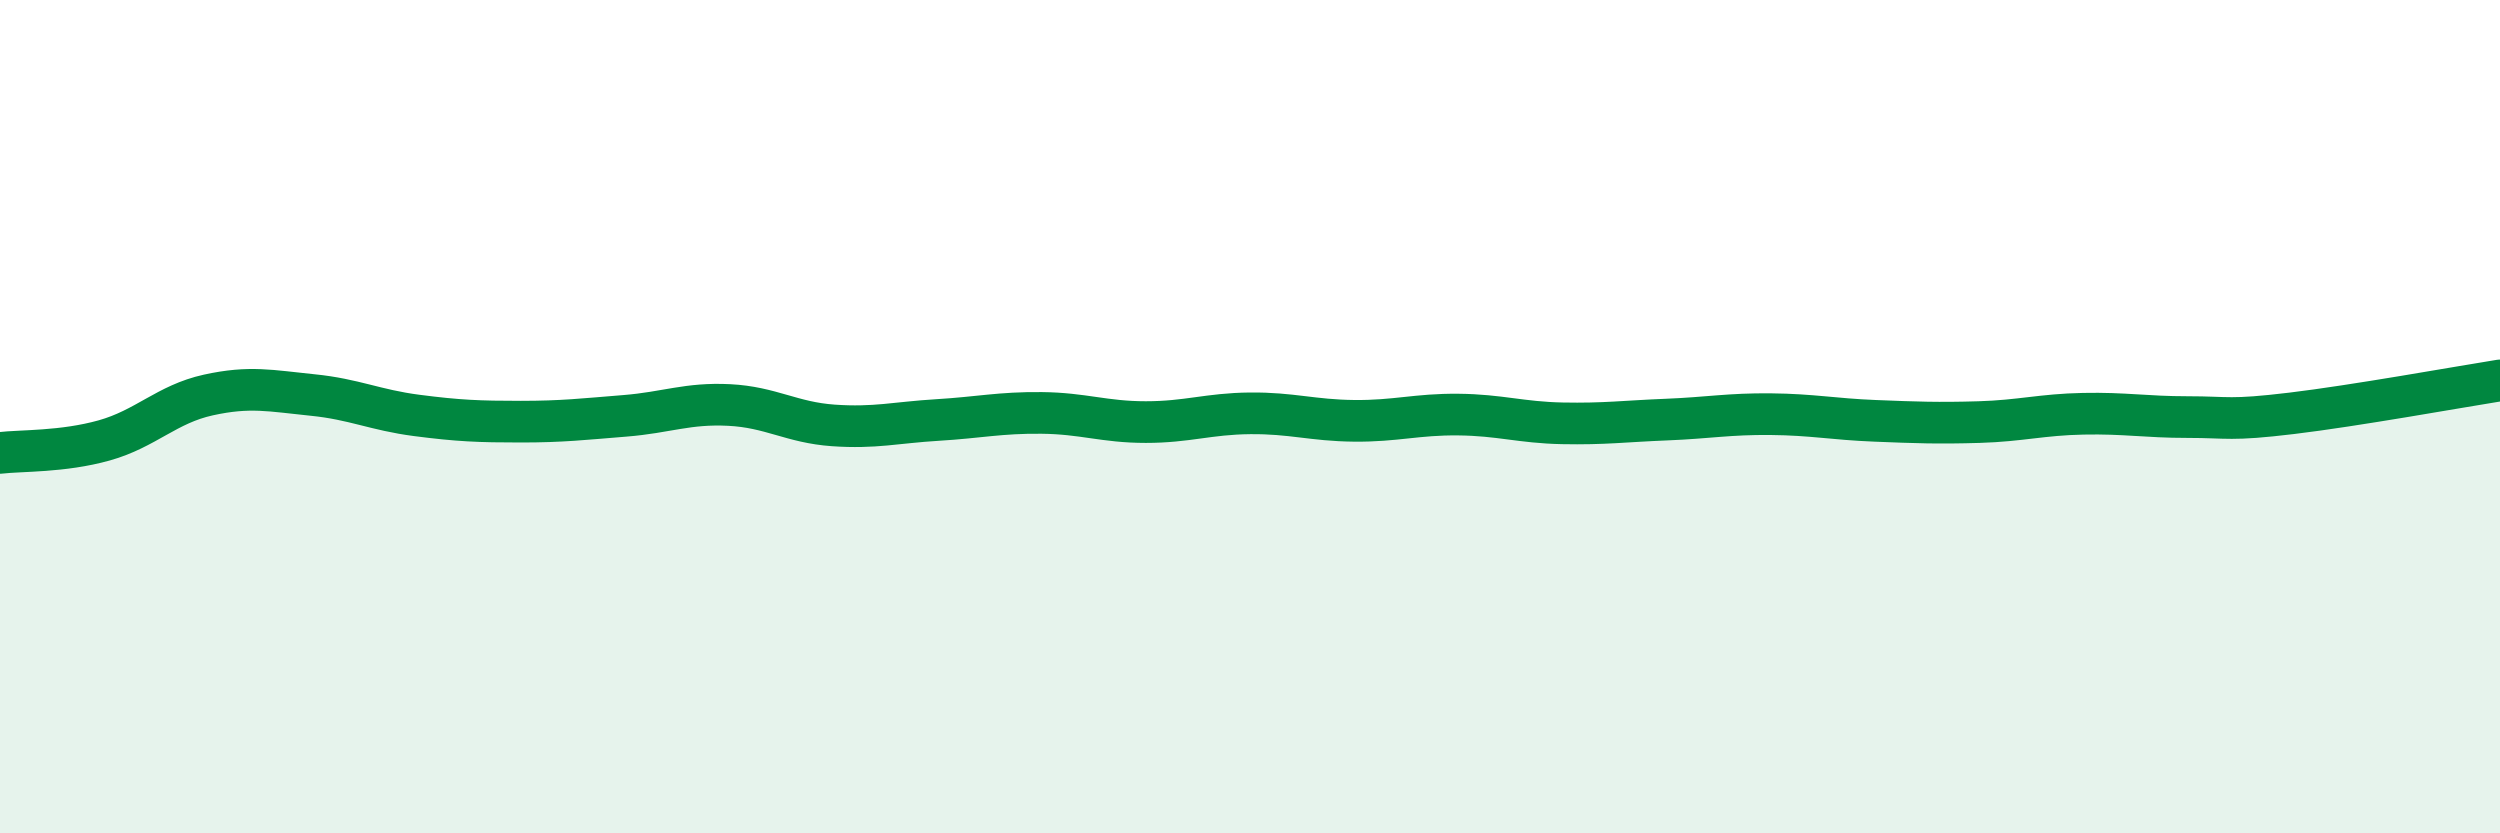 
    <svg width="60" height="20" viewBox="0 0 60 20" xmlns="http://www.w3.org/2000/svg">
      <path
        d="M 0,10.87 C 0.5,10.81 1.5,10.85 2.5,10.57 C 3.5,10.29 4,9.7 5,9.48 C 6,9.26 6.5,9.38 7.5,9.48 C 8.5,9.58 9,9.84 10,9.97 C 11,10.1 11.5,10.12 12.5,10.12 C 13.5,10.12 14,10.06 15,9.98 C 16,9.9 16.5,9.67 17.5,9.72 C 18.5,9.77 19,10.14 20,10.21 C 21,10.28 21.5,10.14 22.5,10.08 C 23.5,10.02 24,9.9 25,9.91 C 26,9.92 26.5,10.13 27.5,10.13 C 28.5,10.13 29,9.93 30,9.92 C 31,9.91 31.5,10.09 32.5,10.1 C 33.5,10.11 34,9.94 35,9.95 C 36,9.96 36.5,10.14 37.5,10.16 C 38.5,10.18 39,10.11 40,10.07 C 41,10.03 41.5,9.93 42.5,9.94 C 43.5,9.95 44,10.06 45,10.1 C 46,10.14 46.5,10.16 47.5,10.13 C 48.5,10.1 49,9.95 50,9.93 C 51,9.91 51.5,10.01 52.5,10.01 C 53.5,10.01 53.5,10.1 55,9.92 C 56.5,9.74 59,9.29 60,9.13L60 20L0 20Z"
        fill="#008740"
        opacity="0.1"
        stroke-linecap="round"
        stroke-linejoin="round"
      />
      <path
        d="M 0,10.87 C 0.5,10.81 1.5,10.85 2.5,10.57 C 3.5,10.29 4,9.7 5,9.48 C 6,9.26 6.5,9.38 7.5,9.48 C 8.5,9.58 9,9.84 10,9.97 C 11,10.1 11.5,10.12 12.5,10.12 C 13.5,10.12 14,10.06 15,9.98 C 16,9.9 16.5,9.67 17.5,9.72 C 18.5,9.77 19,10.14 20,10.21 C 21,10.28 21.5,10.14 22.5,10.08 C 23.5,10.02 24,9.9 25,9.91 C 26,9.92 26.5,10.13 27.5,10.13 C 28.5,10.13 29,9.93 30,9.92 C 31,9.91 31.5,10.09 32.5,10.1 C 33.5,10.11 34,9.94 35,9.95 C 36,9.96 36.5,10.14 37.5,10.16 C 38.5,10.18 39,10.11 40,10.07 C 41,10.03 41.5,9.93 42.5,9.94 C 43.5,9.95 44,10.06 45,10.1 C 46,10.14 46.5,10.16 47.5,10.13 C 48.5,10.1 49,9.95 50,9.93 C 51,9.91 51.5,10.01 52.5,10.01 C 53.5,10.01 53.5,10.1 55,9.92 C 56.5,9.74 59,9.29 60,9.13"
        stroke="#008740"
        stroke-width="1"
        fill="none"
        stroke-linecap="round"
        stroke-linejoin="round"
      />
    </svg>
  